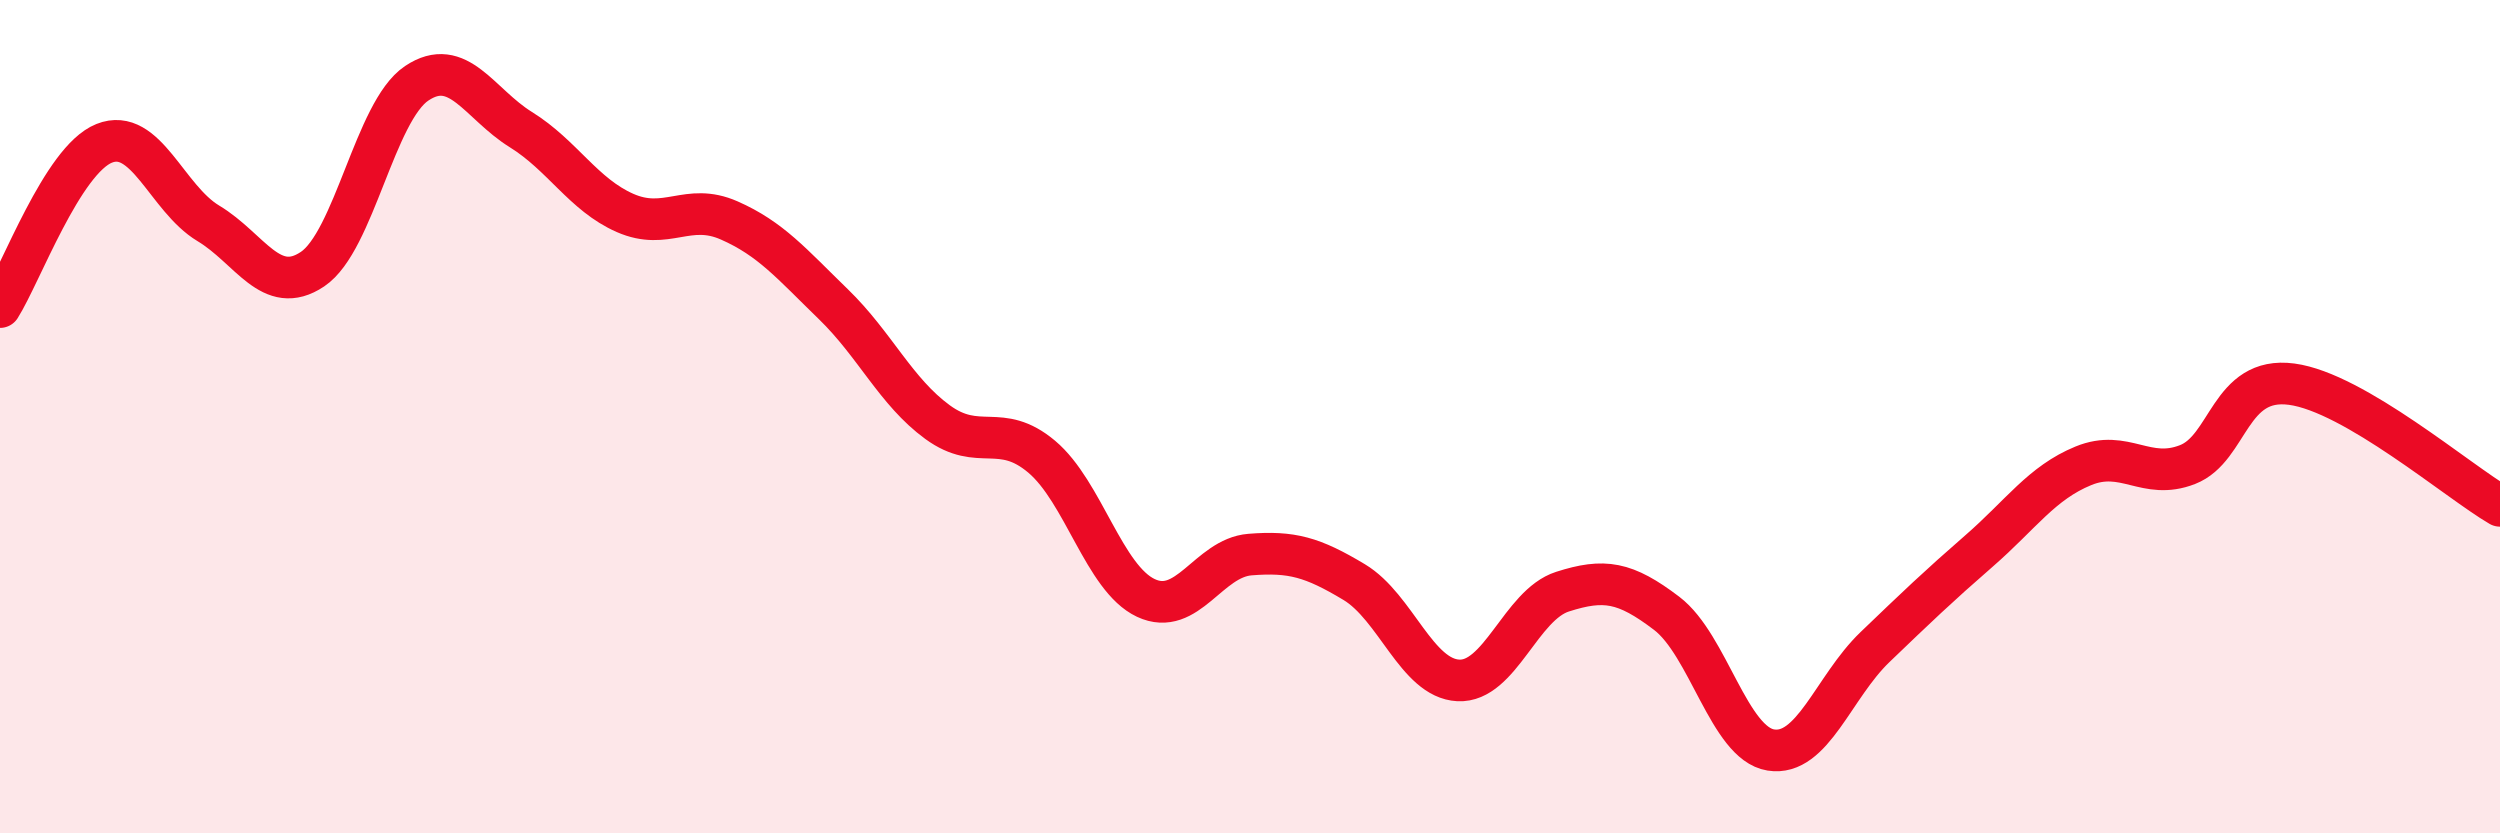 
    <svg width="60" height="20" viewBox="0 0 60 20" xmlns="http://www.w3.org/2000/svg">
      <path
        d="M 0,7.37 C 0.5,6.58 1.5,3.84 2.5,3.44 C 3.5,3.04 4,4.76 5,5.36 C 6,5.96 6.5,7.13 7.5,6.46 C 8.5,5.79 9,2.67 10,2 C 11,1.33 11.5,2.49 12.5,3.11 C 13.5,3.73 14,4.67 15,5.11 C 16,5.55 16.5,4.85 17.5,5.29 C 18.5,5.73 19,6.33 20,7.3 C 21,8.27 21.5,9.4 22.5,10.13 C 23.5,10.86 24,10.12 25,10.96 C 26,11.8 26.5,13.88 27.5,14.35 C 28.5,14.82 29,13.39 30,13.31 C 31,13.23 31.5,13.37 32.5,13.97 C 33.5,14.57 34,16.28 35,16.33 C 36,16.38 36.5,14.52 37.5,14.2 C 38.5,13.88 39,13.96 40,14.72 C 41,15.48 41.5,17.84 42.5,18 C 43.5,18.16 44,16.49 45,15.53 C 46,14.57 46.5,14.09 47.5,13.22 C 48.5,12.35 49,11.59 50,11.18 C 51,10.77 51.5,11.54 52.5,11.15 C 53.5,10.76 53.5,9.02 55,9.22 C 56.5,9.42 59,11.56 60,12.14L60 20L0 20Z"
        fill="#EB0A25"
        opacity="0.1"
        stroke-linecap="round"
        stroke-linejoin="round"
      />
      <path
        d="M 0,7.37 C 0.5,6.58 1.5,3.84 2.5,3.44 C 3.5,3.04 4,4.76 5,5.36 C 6,5.96 6.5,7.13 7.5,6.46 C 8.5,5.79 9,2.67 10,2 C 11,1.33 11.5,2.49 12.5,3.11 C 13.5,3.73 14,4.67 15,5.11 C 16,5.55 16.5,4.85 17.5,5.29 C 18.5,5.73 19,6.33 20,7.3 C 21,8.27 21.5,9.4 22.5,10.13 C 23.5,10.86 24,10.12 25,10.96 C 26,11.8 26.5,13.88 27.5,14.35 C 28.5,14.82 29,13.39 30,13.31 C 31,13.23 31.5,13.37 32.5,13.97 C 33.5,14.57 34,16.28 35,16.33 C 36,16.38 36.5,14.52 37.5,14.2 C 38.5,13.88 39,13.96 40,14.72 C 41,15.48 41.5,17.84 42.5,18 C 43.5,18.16 44,16.49 45,15.53 C 46,14.57 46.5,14.09 47.5,13.22 C 48.5,12.35 49,11.59 50,11.18 C 51,10.77 51.5,11.54 52.5,11.15 C 53.5,10.76 53.5,9.02 55,9.22 C 56.5,9.42 59,11.56 60,12.14"
        stroke="#EB0A25"
        stroke-width="1"
        fill="none"
        stroke-linecap="round"
        stroke-linejoin="round"
      />
    </svg>
  